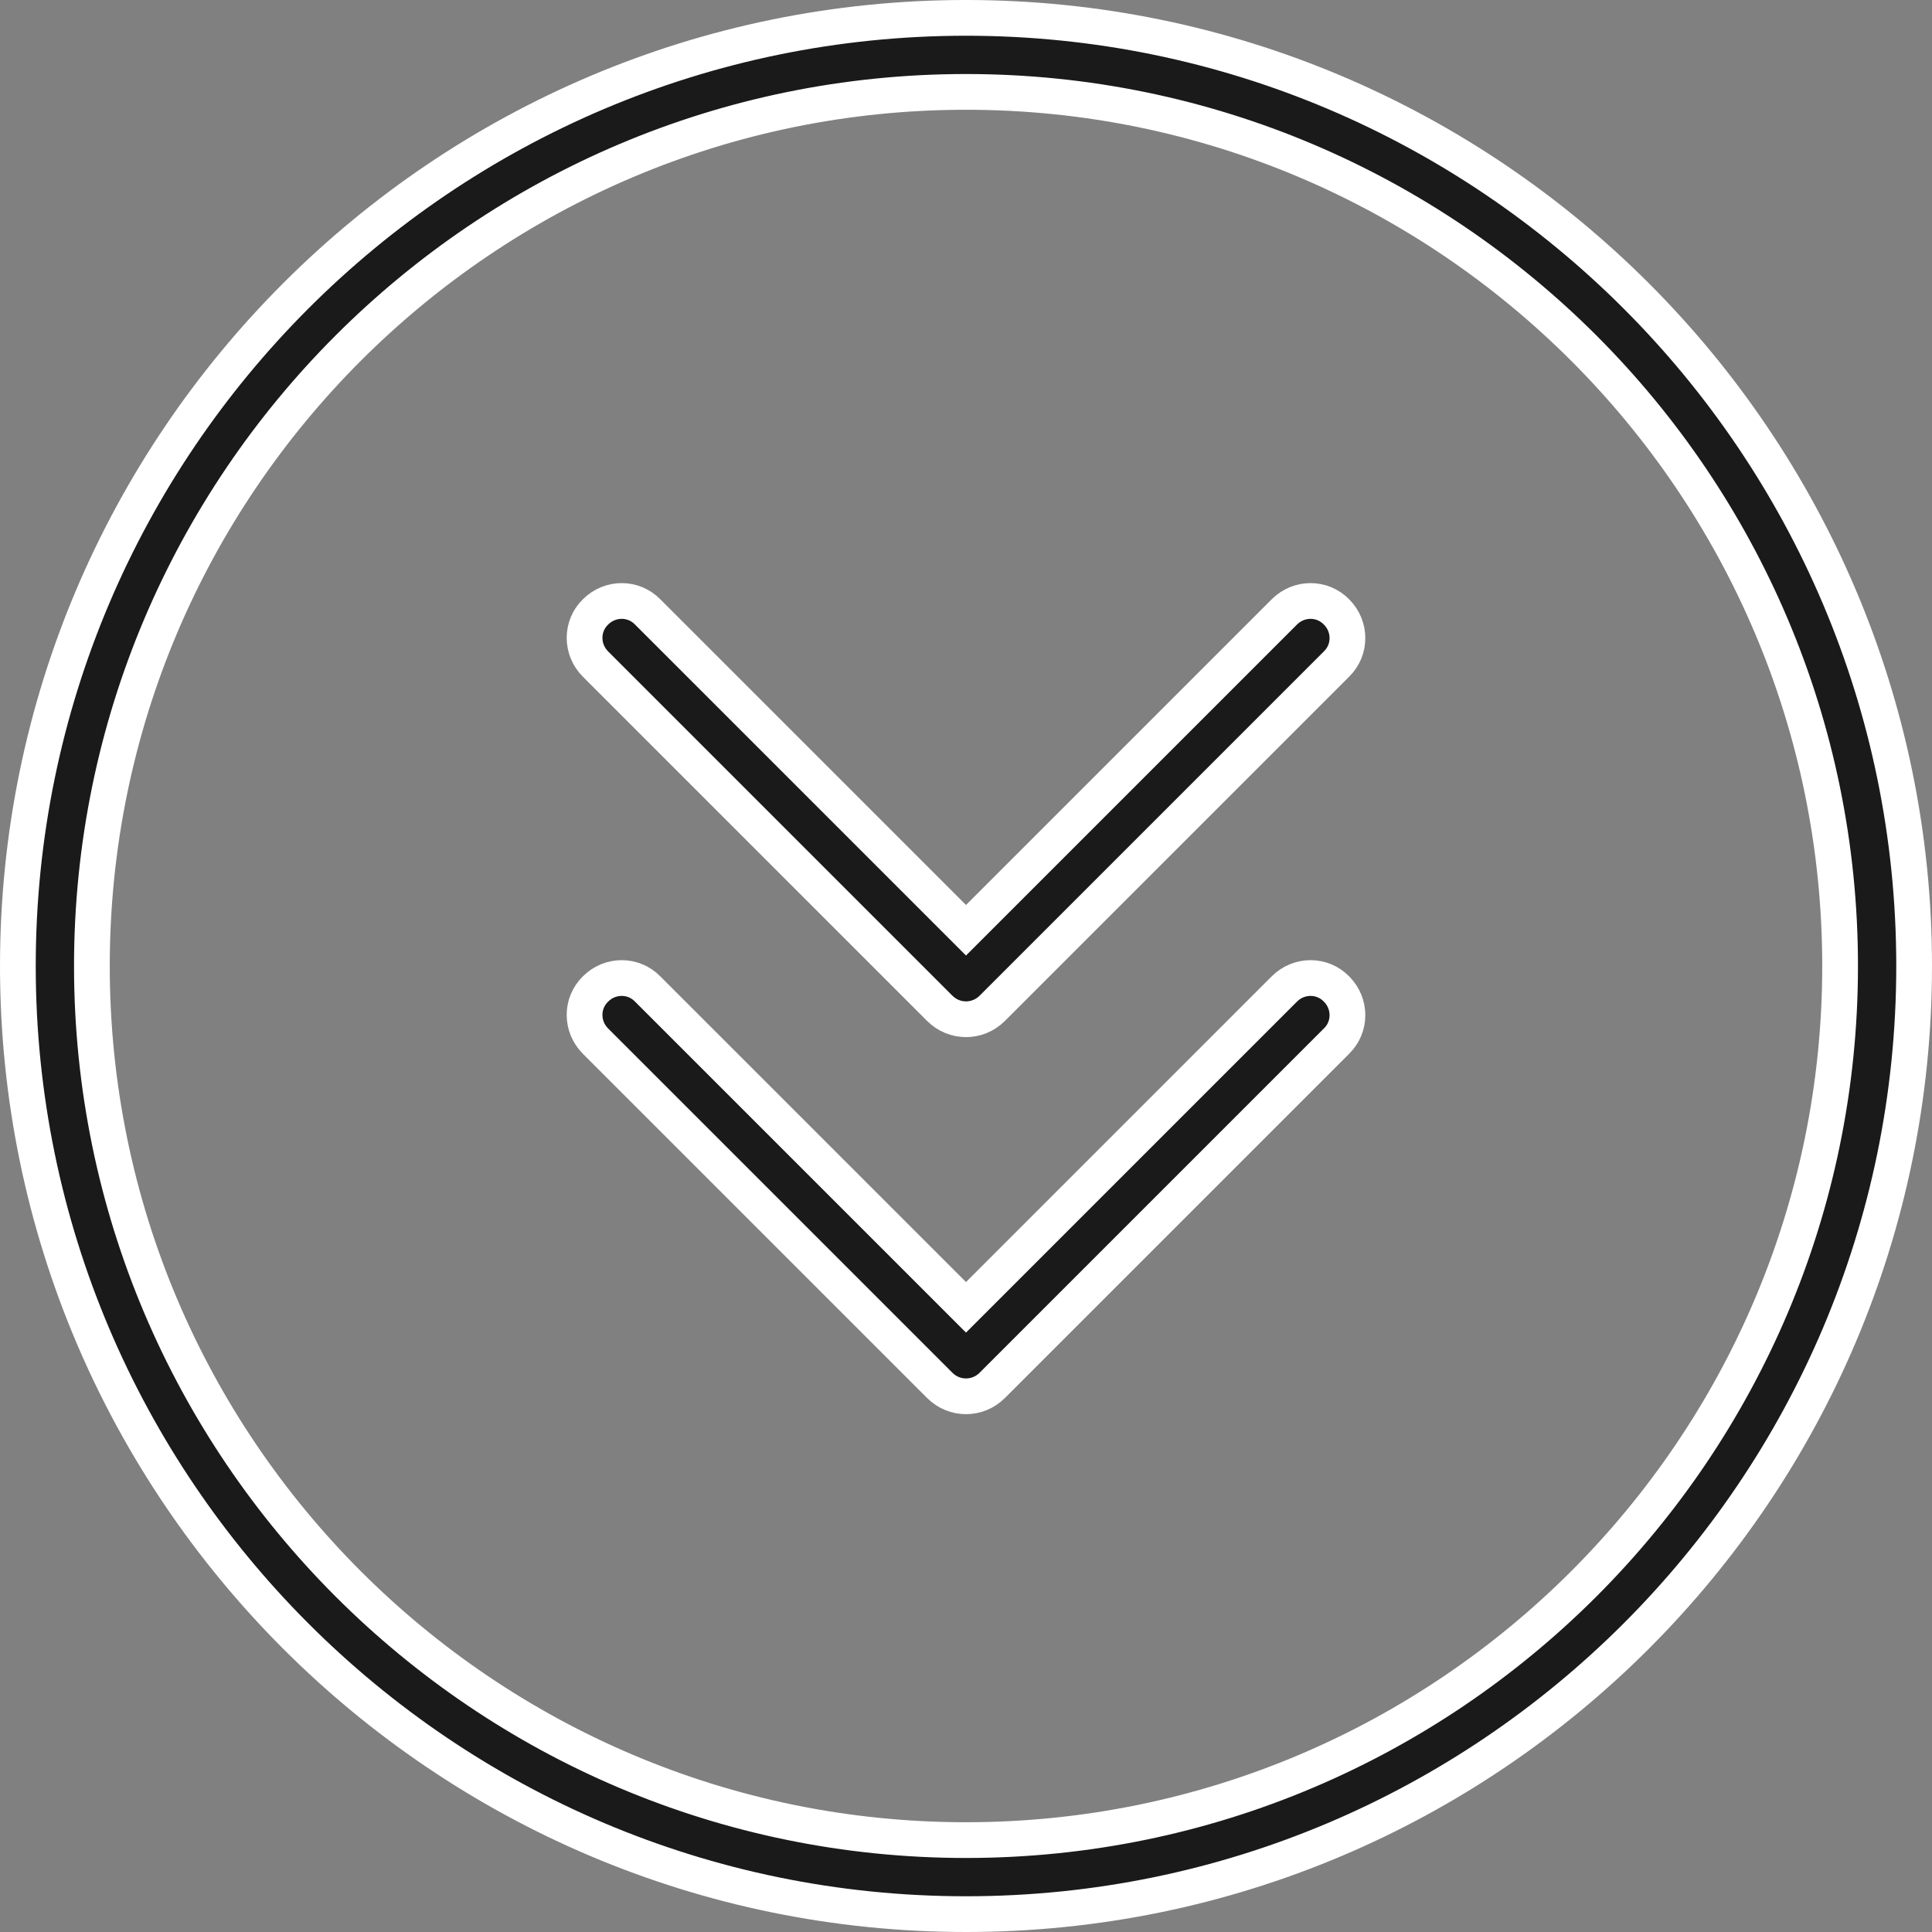 <svg id="_レイヤー_2" xmlns="http://www.w3.org/2000/svg" viewBox="0 0 52.98 52.98"><rect x="0" y="0" width="52.98" height="52.98" fill="#808080" stroke="none"/><defs><style>.cls-1{fill:#1a1a1a;stroke:#fff;stroke-miterlimit:10;stroke-width:.98px}</style></defs><g id="Design"><path class="cls-1" d="M26.49 27.95c-.26 0-.52-.1-.72-.3l-9.44-9.44c-.4-.4-.4-1.04 0-1.43.4-.4 1.04-.4 1.43 0l8.73 8.73 8.73-8.73c.4-.4 1.04-.4 1.43 0 .4.4.4 1.04 0 1.43l-9.44 9.44c-.2.2-.46.3-.72.3z"/><path class="cls-1" d="M26.49 38.29c-.26 0-.52-.1-.72-.3l-9.44-9.44c-.4-.4-.4-1.04 0-1.43.4-.4 1.04-.4 1.43 0l8.73 8.73 8.73-8.73c.4-.4 1.04-.4 1.43 0 .4.4.4 1.04 0 1.43l-9.44 9.44c-.2.2-.46.3-.72.3z"/><path class="cls-1" d="M26.49 52.49c-14.34 0-26-11.66-26-26s11.66-26 26-26 26 11.66 26 26-11.66 26-26 26zm0-49.97c-13.22 0-23.97 10.75-23.97 23.97s10.75 23.97 23.97 23.97 23.97-10.75 23.97-23.97S39.71 2.52 26.49 2.52z"/></g></svg>